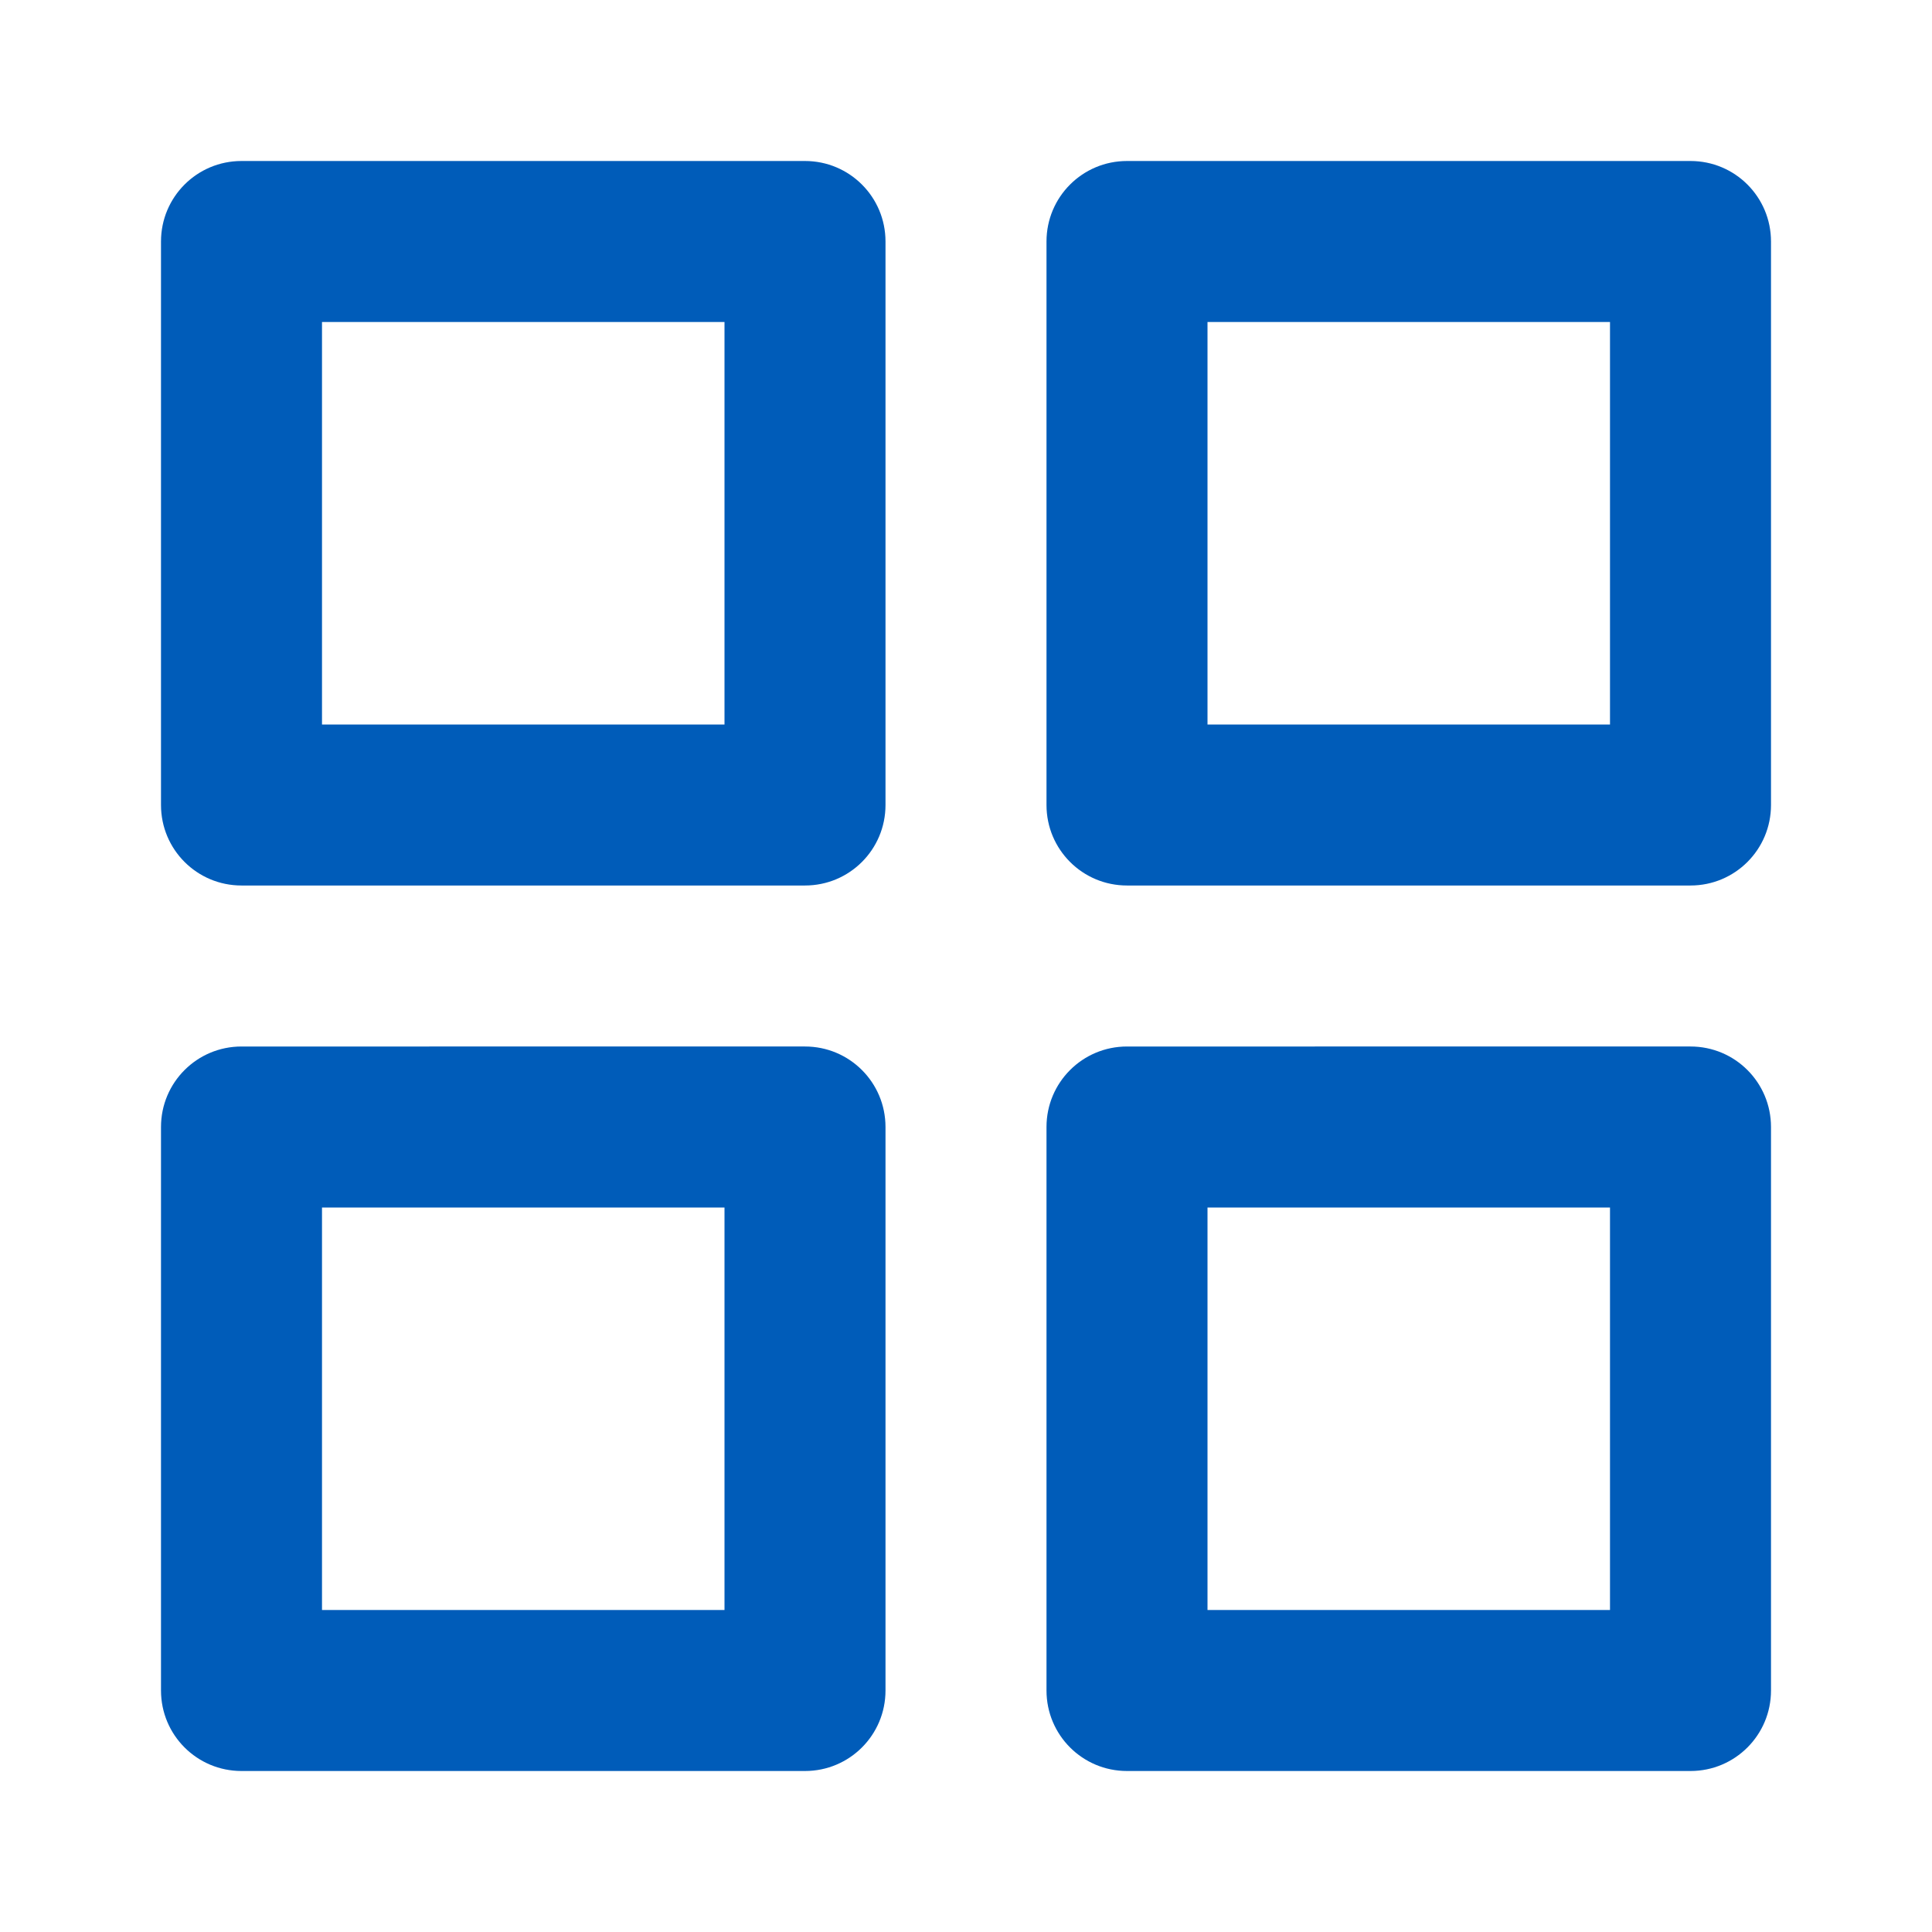 <?xml version="1.0" encoding="utf-8"?>
<!-- Generator: Adobe Illustrator 26.1.0, SVG Export Plug-In . SVG Version: 6.00 Build 0)  -->
<svg version="1.1" id="レイヤー_1" xmlns="http://www.w3.org/2000/svg" xmlns:xlink="http://www.w3.org/1999/xlink" x="0px"
	 y="0px" viewBox="0 0 768 768" style="enable-background:new 0 0 768 768;" xml:space="preserve">
<style type="text/css">
	.st0{fill:#005CB9;}
</style>
<g id="icomoon-ignore">
</g>
<path class="st0" d="M96,64c-17.7,0-32,14.3-32,32v224c0,17.7,14.3,32,32,32h224c17.7,0,32-14.3,32-32V96c0-17.7-14.3-32-32-32H96z
	 M128,128h160v160H128V128z M448,64c-17.7,0-32,14.3-32,32v224c0,17.7,14.3,32,32,32h224c17.7,0,32-14.3,32-32V96
	c0-17.7-14.3-32-32-32H448z M480,128h160v160H480V128z M448,416c-17.7,0-32,14.3-32,32v224c0,17.7,14.3,32,32,32h224
	c17.7,0,32-14.3,32-32V448c0-17.7-14.3-32-32-32H448z M480,480h160v160H480V480z M96,416c-17.7,0-32,14.3-32,32v224
	c0,17.7,14.3,32,32,32h224c17.7,0,32-14.3,32-32V448c0-17.7-14.3-32-32-32H96z M128,480h160v160H128V480z"/>
</svg>
